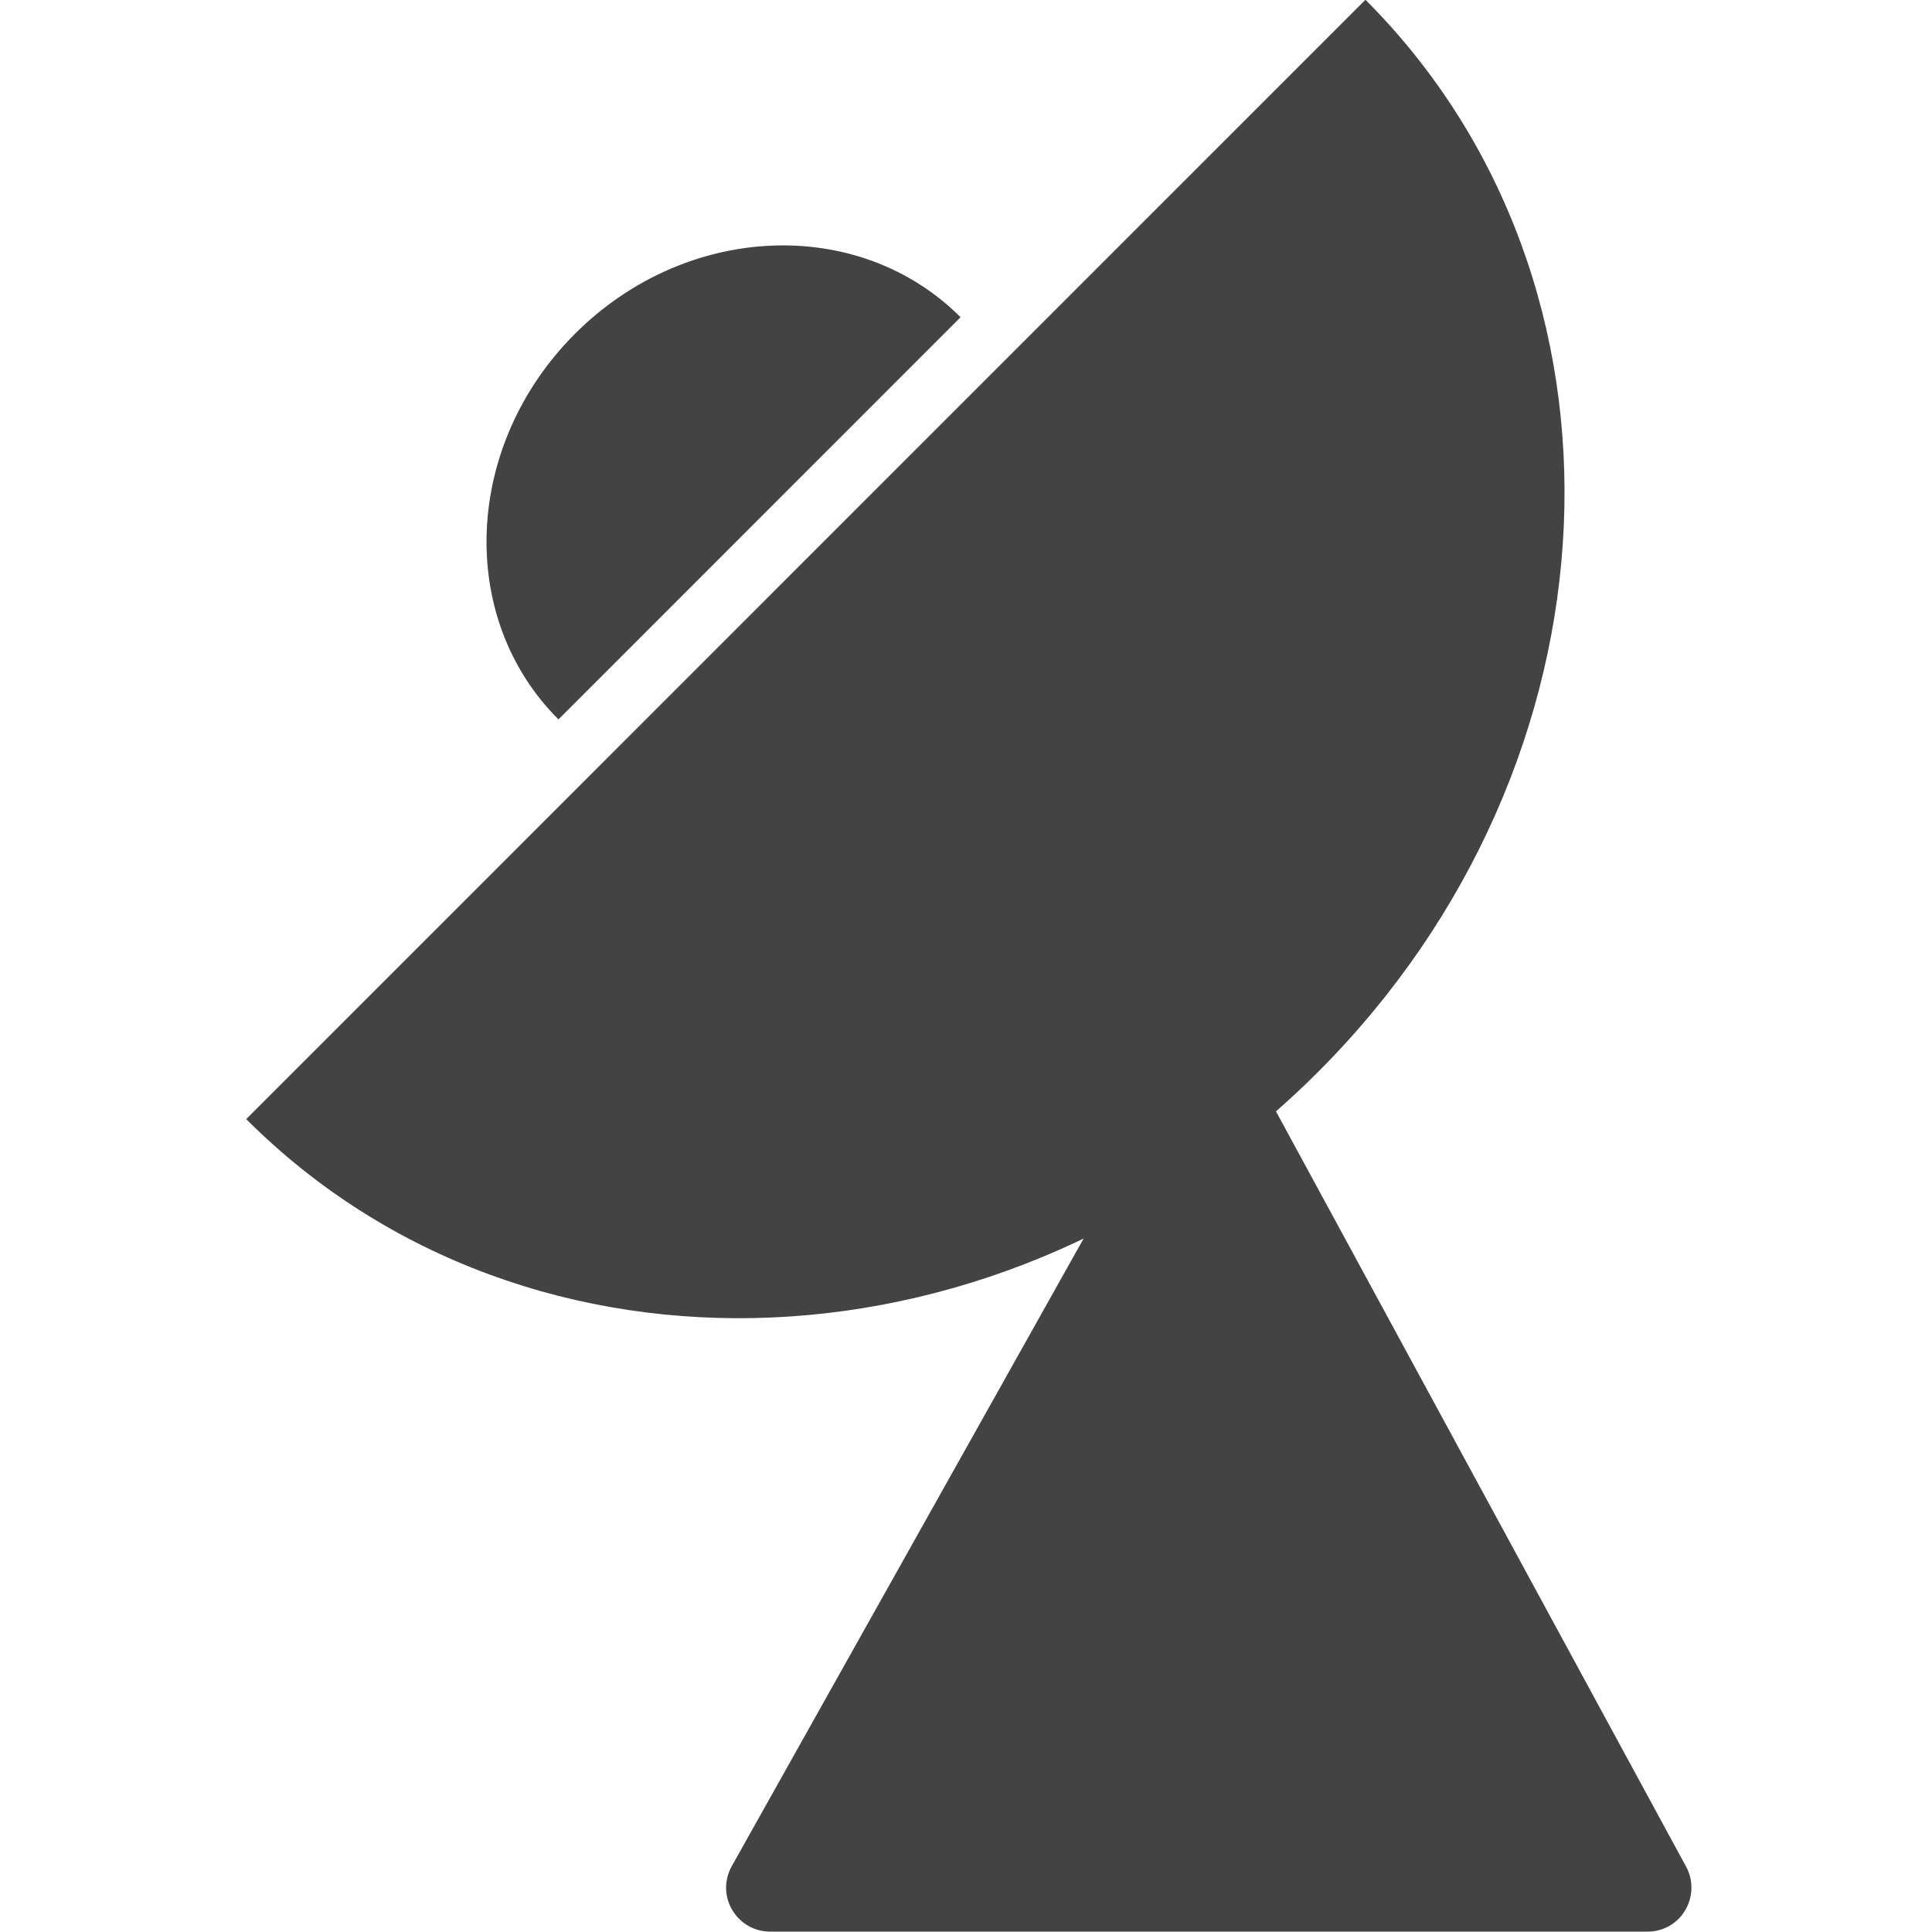<?xml version="1.0" encoding="UTF-8"?> <!--?xml version="1.0" encoding="UTF-8" standalone="no"?--> <svg xmlns="http://www.w3.org/2000/svg" xmlns:xlink="http://www.w3.org/1999/xlink" viewBox="0 0 16 16" class="si-glyph si-glyph-disk-antenna"><!-- Generator: Sketch 3.0.3 (7891) - http://www.bohemiancoding.com/sketch --><title>146</title><defs></defs><g stroke="none" stroke-width="1" fill="none" fill-rule="evenodd"><g transform="translate(2, 0)" fill="#434343"><path d="M8.916,8.877 C6.358,11.436 2.381,11.611 0.039,9.268 L9.308,-0.002 C11.65,2.342 11.477,6.316 8.916,8.877 L8.916,8.877 Z" class="si-glyph-fill"></path><path d="M2.625,5.958 C1.779,5.113 1.842,3.684 2.762,2.764 C3.682,1.844 5.112,1.784 5.955,2.627 L2.625,5.958 L2.625,5.958 Z" class="si-glyph-fill"></path><path d="M11.644,15.997 L4.378,15.997 C4.249,15.997 4.129,15.929 4.064,15.817 C3.997,15.707 3.997,15.568 4.06,15.455 L7.75,8.873 C7.815,8.758 7.937,8.687 8.069,8.687 L8.071,8.687 C8.204,8.688 8.327,8.76 8.389,8.876 L11.963,15.458 C12.025,15.571 12.022,15.708 11.957,15.818 C11.893,15.93 11.773,15.997 11.644,15.997 L11.644,15.997 Z" class="si-glyph-fill"></path></g></g></svg> 